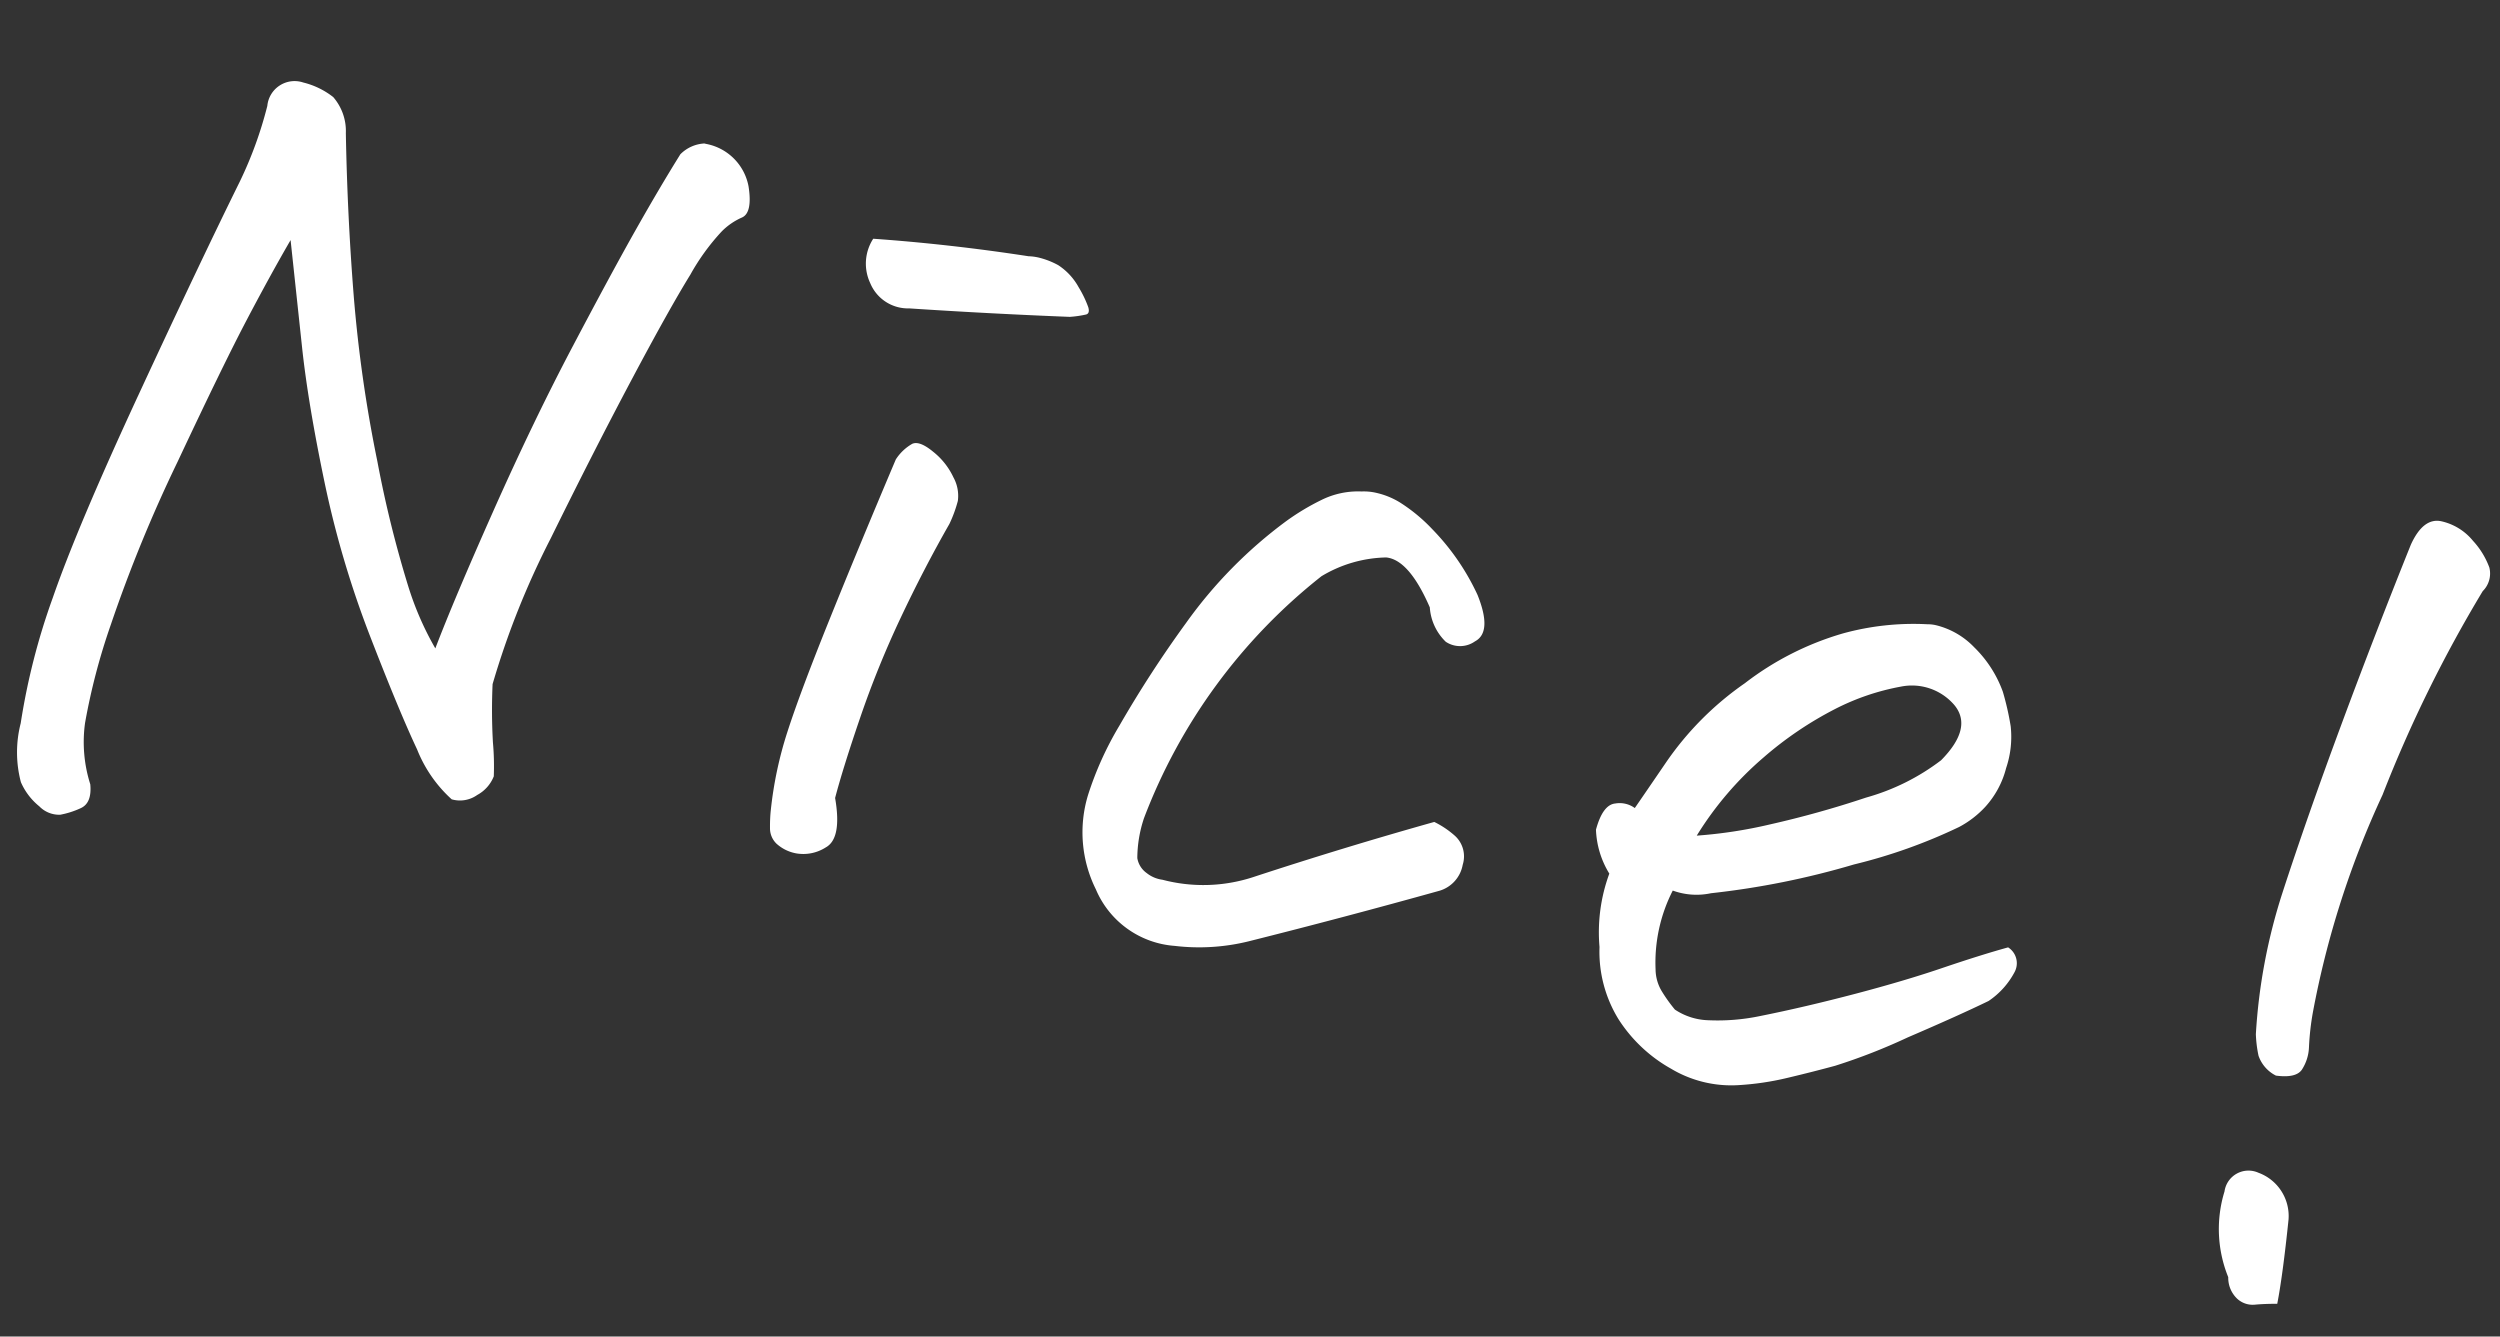 <svg xmlns="http://www.w3.org/2000/svg" width="78.453" height="41.942" viewBox="0 0 78.453 41.942">
  <rect x="0" y="0" width="78.453" height="41.942" fill="#333333" stroke="none"/>
  <path id="パス_12740" data-name="パス 12740" d="M-25.828-3.594q.219-1.594.8-4.594t1.25-5.547q.672-2.547,1.109-4.031t.844-2.672a1.148,1.148,0,0,1,.656-.5h.063a1.668,1.668,0,0,1,1.594,1q.313.781.016,1a2.066,2.066,0,0,0-.516.563,6.915,6.915,0,0,0-.656,1.547q-.406,1.2-1.062,3.656t-1.344,5.391a25.866,25.866,0,0,0-.75,4.875,17.987,17.987,0,0,0,.422,1.781,8.359,8.359,0,0,1,.266,1.031,1.142,1.142,0,0,1-.375.688.936.936,0,0,1-.75.313A4.2,4.2,0,0,1-25.672-.375q-.812-1.031-2.234-3.125a30.877,30.877,0,0,1-2.484-4.391q-1.063-2.3-1.641-3.969t-1.109-3.2q-.375,1.219-.781,2.766t-1.109,4.813a45.1,45.1,0,0,0-.891,5.453,19.958,19.958,0,0,0-.094,3.188A4.371,4.371,0,0,0-35.422,3q.188.563-.125.8a2.7,2.7,0,0,1-.578.344.869.869,0,0,1-.7-.109,2,2,0,0,1-.734-.609,3.667,3.667,0,0,1-.422-1.8,21,21,0,0,1,.094-4.062q.25-2.344,1.188-6.812t1.594-7.25A12.438,12.438,0,0,0-34.8-19a.86.86,0,0,1,.938-.969,2.475,2.475,0,0,1,1.016.234,1.628,1.628,0,0,1,.641,1.016q.625,2.5,1.391,4.922a43.215,43.215,0,0,0,1.891,4.891A35.553,35.553,0,0,0-27.094-5.3,9.574,9.574,0,0,0-25.828-3.594Zm14.844-7.437q-.469,1.563-.828,3.219a30.294,30.294,0,0,0-.531,3.328q-.172,1.672-.2,2.641.5,1.188.063,1.578a1.309,1.309,0,0,1-.859.391,1.258,1.258,0,0,1-.672-.156.67.67,0,0,1-.312-.437Q-14.391-.75-14.422-1a12.074,12.074,0,0,1-.047-2.531q.109-1.281.484-3.672t.906-5.422a1.49,1.49,0,0,1,.391-.594q.2-.156.7.094a2.234,2.234,0,0,1,.8.641,1.2,1.2,0,0,1,.3.688A4.074,4.074,0,0,1-10.984-11.031Zm-4.344-8.187q2.375-.375,4.875-.562a1.59,1.59,0,0,1,.313-.031,2.494,2.494,0,0,1,.656.094,1.939,1.939,0,0,1,.781.531,3.417,3.417,0,0,1,.438.547q.094.172-.016.234a3.35,3.35,0,0,1-.484.188q-2.469.469-4.969.875a1.284,1.284,0,0,1-1.375-.5A1.436,1.436,0,0,1-15.328-19.219ZM4.3-11.875q-.969-1.312-1.687-1.219A4.082,4.082,0,0,0,.766-12.062,17.653,17.653,0,0,0-2.953-3.406a4.006,4.006,0,0,0,.078,1.266.718.718,0,0,0,.391.391,1,1,0,0,0,.531.094A5.034,5.034,0,0,0,.8-2.375Q3.328-3.906,5.953-5.344a2.88,2.88,0,0,1,.734.281.873.873,0,0,1,.438.828,1.042,1.042,0,0,1-.516.953q-2.75,1.5-5.5,2.906A6.484,6.484,0,0,1-1.109.281,2.918,2.918,0,0,1-3.922-.891a4.023,4.023,0,0,1-.906-2.828,10.386,10.386,0,0,1,.469-2.344A36.051,36.051,0,0,1-3.047-9.672,14.27,14.27,0,0,1-.7-13.5a7.5,7.5,0,0,1,.922-.891,2.587,2.587,0,0,1,1.172-.547A1.7,1.7,0,0,1,1.859-15a2.454,2.454,0,0,1,.781.125,5.276,5.276,0,0,1,1.188.594,7.412,7.412,0,0,1,1.844,1.688q.719,1.031.25,1.438a.808.808,0,0,1-.891.219A1.654,1.654,0,0,1,4.3-11.875Zm7.688,4.688q.125-.313.625-1.594a9.7,9.7,0,0,1,1.859-3A9.274,9.274,0,0,1,17.125-14a8.353,8.353,0,0,1,2.516-.875,1.162,1.162,0,0,1,.281-.031,2.476,2.476,0,0,1,1.313.406,3.711,3.711,0,0,1,1.188,1.156,8.786,8.786,0,0,1,.484,1,3.065,3.065,0,0,1,.156,1.313A2.859,2.859,0,0,1,22.7-9.7a3.081,3.081,0,0,1-.656.8,16.784,16.784,0,0,1-2.953,1.891,25.547,25.547,0,0,1-4.172,1.891,2.174,2.174,0,0,1-1.187.188,4.971,4.971,0,0,0,.031,2.531,1.352,1.352,0,0,0,.359.641,4.866,4.866,0,0,0,.516.453,1.991,1.991,0,0,0,1.078.094,6.521,6.521,0,0,0,1.578-.5q1.313-.594,2.766-1.359T22.578-4.5q1.063-.656,1.813-1.062a.589.589,0,0,1,.375.7,2.5,2.5,0,0,1-.594,1.078q-.812.656-2.219,1.688A18.537,18.537,0,0,1,19.938-.719q-.641.344-1.359.7a8.772,8.772,0,0,1-1.469.578A3.683,3.683,0,0,1,14.938.531,4.663,4.663,0,0,1,12.984-.609a4.045,4.045,0,0,1-1.094-2.078A5.328,5.328,0,0,1,11.672-5a2.833,2.833,0,0,1-.719-1.25q.031-.812.406-.937A.805.805,0,0,1,11.984-7.187Zm2.094.406a14.532,14.532,0,0,0,2.156-.859,31.174,31.174,0,0,0,2.75-1.5,6.955,6.955,0,0,0,2.031-1.672q.75-1.219.016-1.781a1.752,1.752,0,0,0-1.766-.187,7.462,7.462,0,0,0-1.844,1.141,11.278,11.278,0,0,0-1.859,2A10.456,10.456,0,0,0,14.078-6.781ZM36.391-19.812a41.827,41.827,0,0,0-1.625,6.938,28.636,28.636,0,0,0-.594,7.156A8.327,8.327,0,0,0,34.3-4.625a1.382,1.382,0,0,1-.062.734q-.125.3-.75.359a1.1,1.1,0,0,1-.672-.484,3.875,3.875,0,0,1-.234-.641,17.779,17.779,0,0,1-.187-4.5q.219-2.5.609-5.531t.859-6.031q.188-.937.781-.937a1.783,1.783,0,0,1,1.094.375,2.519,2.519,0,0,1,.688.7A.777.777,0,0,1,36.391-19.812Zm-1.25,23.25q-.406.094-.687.188a.715.715,0,0,1-.578-.062.907.907,0,0,1-.422-.594A4.012,4.012,0,0,1,32.734.375a.76.76,0,0,1,.906-.812A1.447,1.447,0,0,1,34.891.781Q35.109,2.531,35.141,3.438Z" transform="matrix(0.974, 0.225, -0.225, 0.974, 38.009, 29.659)" fill="#fff"/>
</svg>
